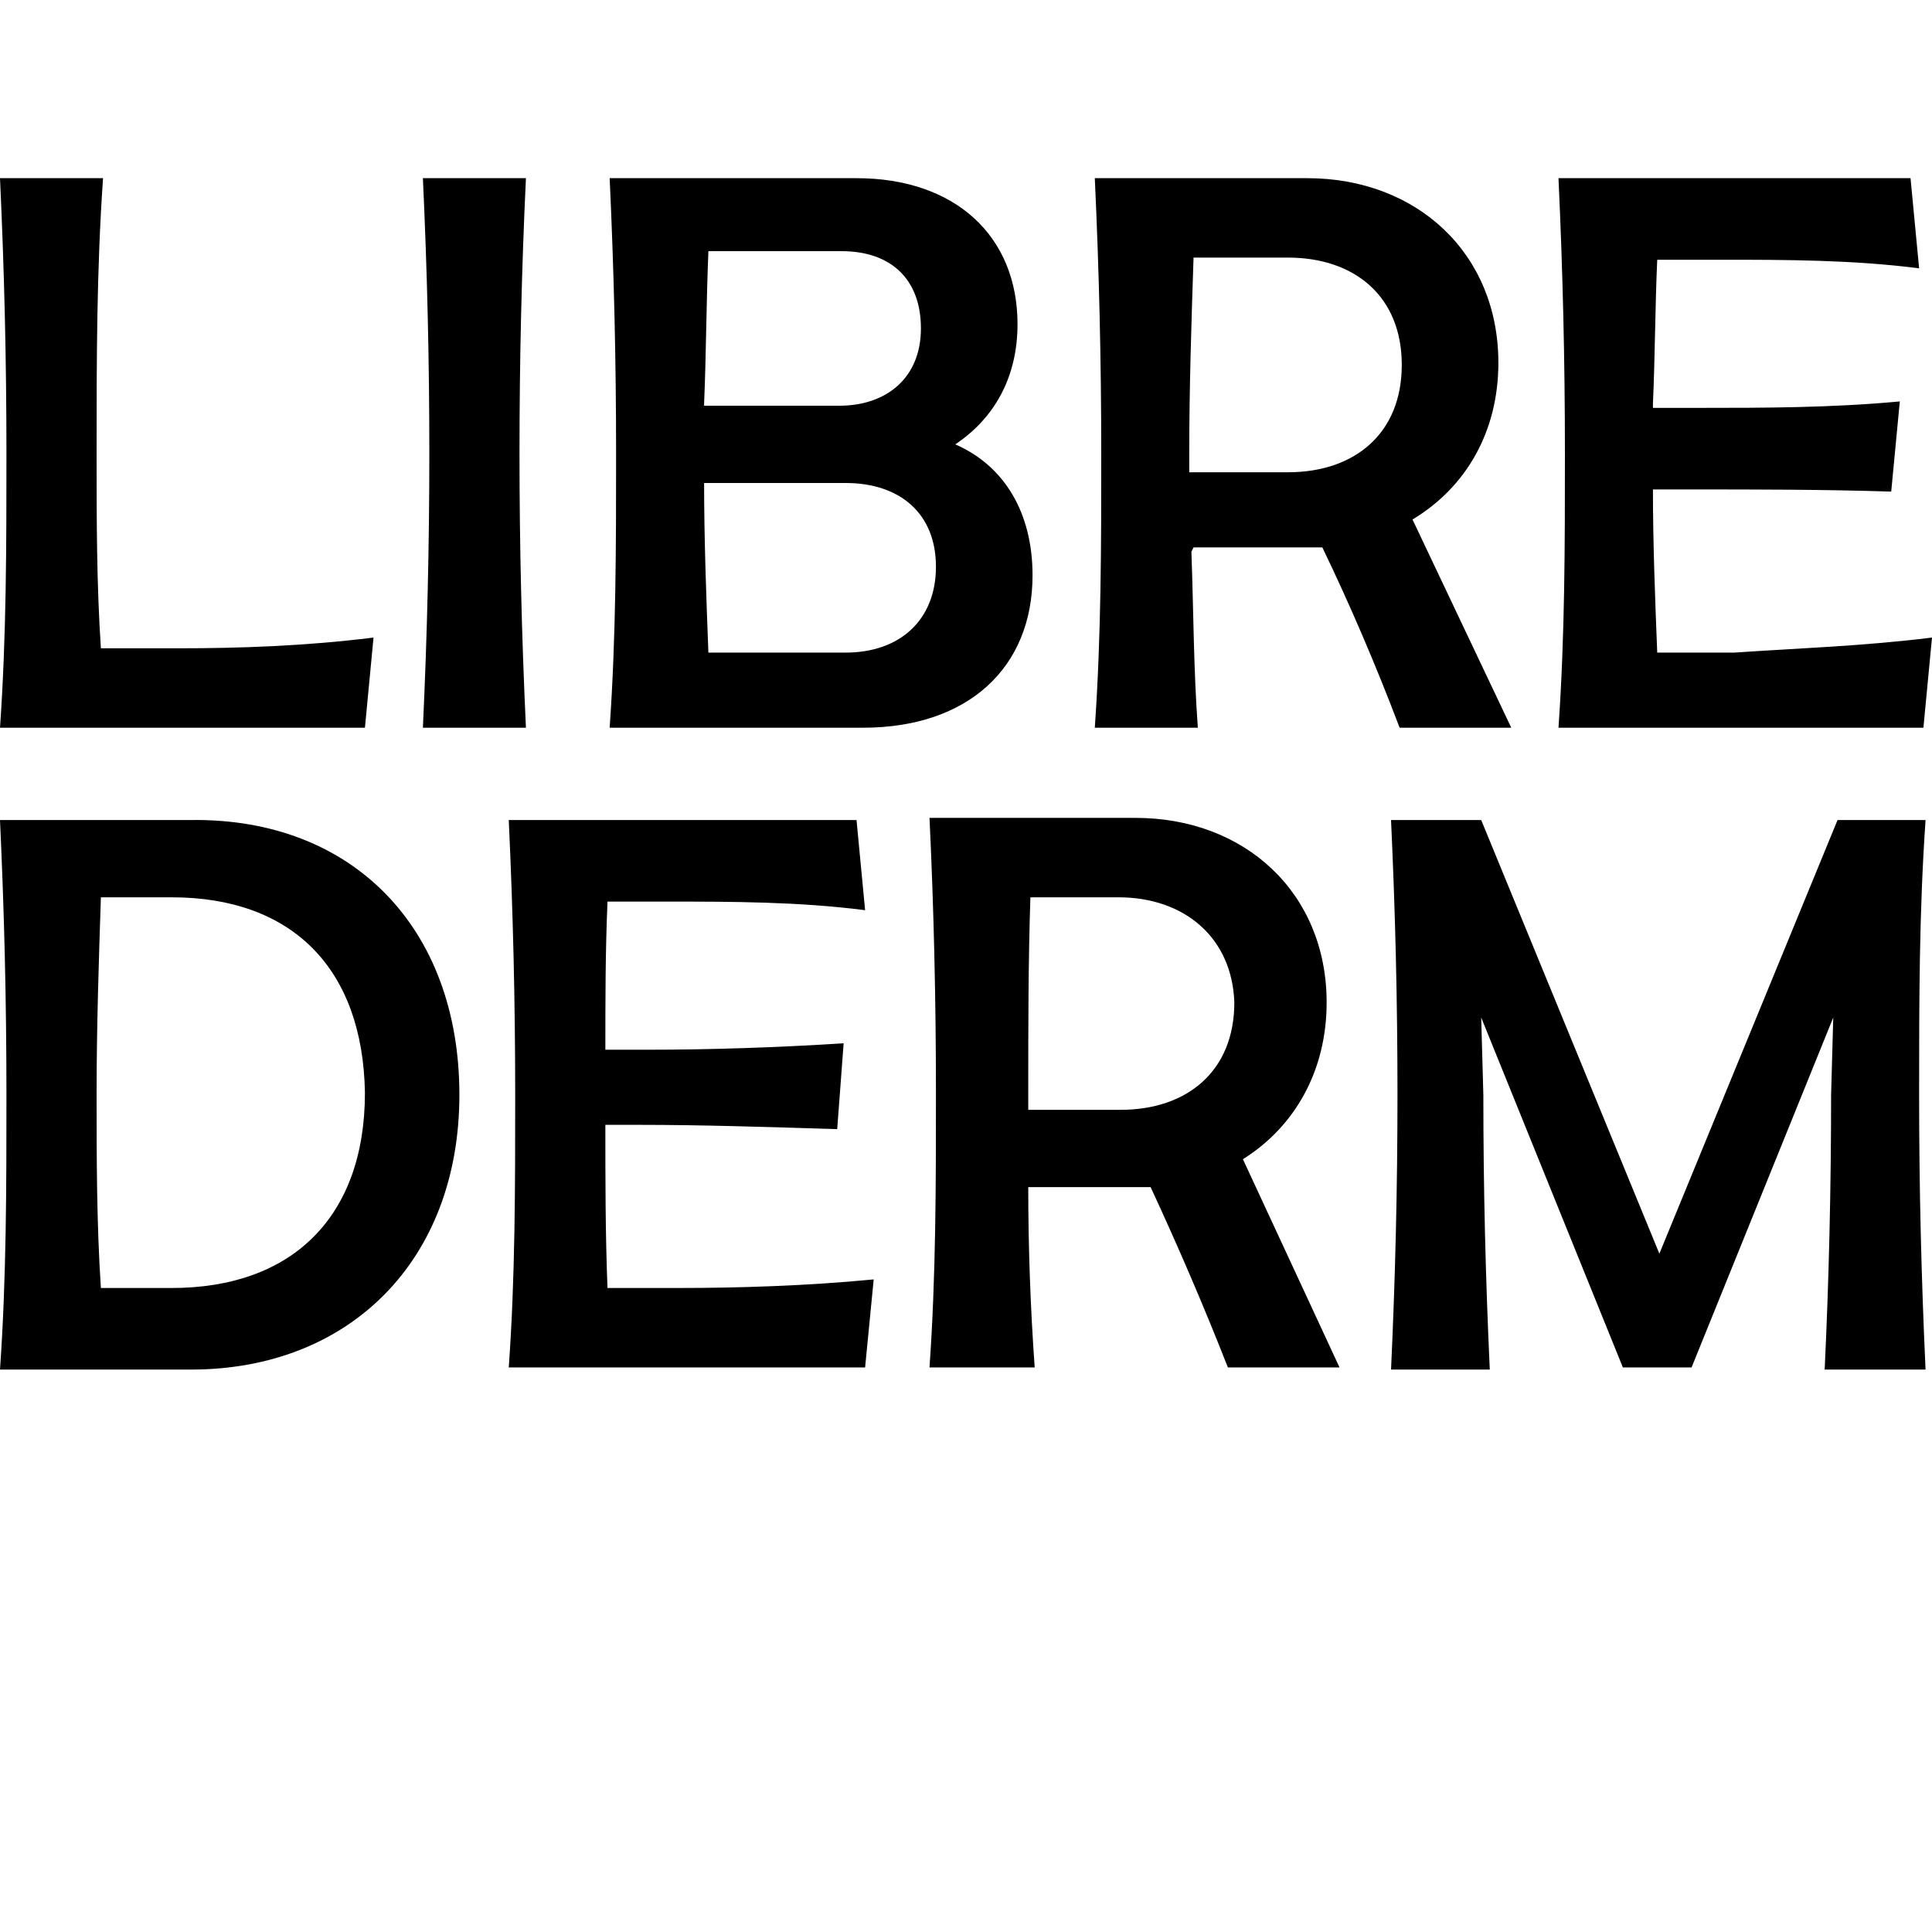 <?xml version="1.0" encoding="utf-8"?>
<!-- Generator: Adobe Illustrator 27.9.0, SVG Export Plug-In . SVG Version: 6.00 Build 0)  -->
<svg version="1.1" id="Слой_1" xmlns="http://www.w3.org/2000/svg" xmlns:xlink="http://www.w3.org/1999/xlink" x="0px" y="0px"
	 viewBox="0 0 90 90" style="enable-background:new 0 0 90 90;" xml:space="preserve">
<style type="text/css">
	.st0{fill-rule:evenodd;clip-rule:evenodd;}
</style>
<path class="st0" d="M90,29.7l-0.4,4.2l0,0H72.6c0.3-4.3,0.3-8.5,0.3-12.8c0-4.3-0.1-8.5-0.3-12.8H89l0.4,4.2
	c-3.1-0.4-6.3-0.4-9.1-0.4h-3.1c-0.1,2.2-0.1,4.5-0.2,6.7l0,0.2h2.3c2.8,0,6,0,9.2-0.3l-0.4,4.2c-3.2-0.1-6.3-0.1-9.2-0.1h-1.9
	c0,2.5,0.1,5.1,0.2,7.6h3.6C83.7,30.2,86.8,30.1,90,29.7z M65.1,51c0-4.3-0.1-8.5-0.3-12.8h0h4.2l8.3,20.2l8.3-20.2h4.1
	c-0.3,4.3-0.3,8.5-0.3,12.8c0,4.3,0.1,8.5,0.3,12.8H85c0.2-4.2,0.3-8.5,0.3-12.8l0.1-3.6l-6.6,16.3h-3.2L69,47.4l0.1,3.6
	c0,4.3,0.1,8.5,0.3,12.8h-4.6C65,59.5,65.1,55.3,65.1,51z M55.8,33.9C55.8,33.9,55.8,33.9,55.8,33.9L55.8,33.9L55.8,33.9z
	 M55.5,25.7c0.1,2.7,0.1,5.5,0.3,8.2h-4.8c0.3-4.3,0.3-8.5,0.3-12.8c0-4.3-0.1-8.5-0.3-12.8h9.9c5.1,0,8.9,3.5,8.9,8.6
	c0,3.2-1.5,5.8-4,7.3l4.6,9.7h-5.2c-1.1-2.9-2.3-5.7-3.6-8.4c-0.3,0-0.5,0-0.7,0h0h-5.3L55.5,25.7z M60,12h-4.4
	c-0.1,3-0.2,6.1-0.2,9.1v0.9H60c3.1,0,5.3-1.8,5.3-5S63.1,12,60,12z M23.7,63.7C24,59.5,24,55.3,24,51h0c0-4.3-0.1-8.5-0.3-12.8
	h16.2l0.4,4.2c-3.1-0.4-6.3-0.4-9.1-0.4h-2.9c-0.1,2.3-0.1,4.6-0.1,6.9h2c2.8,0,6-0.1,9.1-0.3L39,52.6c-3.2-0.1-6.3-0.2-9.2-0.2
	h-1.6c0,2.6,0,5.1,0.1,7.6h3.3c2.8,0,6-0.1,9.1-0.4l-0.4,4.1H23.7z M43.3,63.7c0.3-4.3,0.3-8.5,0.3-12.8c0-4.3-0.1-8.6-0.3-12.8h9.6
	c5.1,0,8.9,3.5,8.9,8.6c0,3.2-1.5,5.8-3.9,7.3l4.5,9.7h-5.2c-1.1-2.8-2.3-5.6-3.6-8.4c-0.2,0-0.5,0-0.7,0h-5c0,2.8,0.1,5.6,0.3,8.4
	H43.3z M52.1,41.8H48c-0.1,3-0.1,6.1-0.1,9.1v0.8h4.3c3.1,0,5.3-1.8,5.3-5C57.4,43.7,55.2,41.8,52.1,41.8z M48.1,26.8
	c0,4.3-3,7.1-7.9,7.1v0H28.4c0.3-4.3,0.3-8.5,0.3-12.8c0-4.3-0.1-8.5-0.3-12.8h11.5c4.6,0,7.5,2.7,7.5,6.8c0,2.5-1.1,4.4-2.9,5.6
	C46.8,21.7,48.1,23.9,48.1,26.8z M39.2,11.7H33c-0.1,2.4-0.1,4.7-0.2,7.1l0,0.1h6.3c2.2,0,3.8-1.3,3.8-3.6S41.5,11.7,39.2,11.7z
	 M43.6,26.4c0-2.5-1.7-3.9-4.2-3.9h-6.6c0,2.6,0.1,5.3,0.2,7.9h6.4C41.9,30.4,43.6,28.9,43.6,26.4z M24.2,21.1
	c0,4.3,0.1,8.5,0.3,12.8h-4.8c0.2-4.3,0.3-8.5,0.3-12.8c0-4.3-0.1-8.5-0.3-12.8h4.8C24.3,12.5,24.2,16.8,24.2,21.1z M21.4,51
	c0,7.7-5.1,12.8-12.5,12.8H0c0.3-4.3,0.3-8.5,0.3-12.8c0-4.3-0.1-8.5-0.3-12.8h8.9C16.4,38.1,21.4,43.2,21.4,51z M8,41.8H4.7
	c-0.1,3-0.2,6.1-0.2,9.1c0,3,0,6.1,0.2,9.1H8c5.6,0,9-3.3,9-9.1C16.9,45.1,13.6,41.8,8,41.8z M17.4,29.7l-0.4,4.2H0
	c0.3-4.3,0.3-8.5,0.3-12.8c0-4.3-0.1-8.5-0.3-12.8h4.8c-0.3,4.3-0.3,8.5-0.3,12.8c0,3.1,0,6.1,0.2,9.1h3.6
	C11.1,30.2,14.2,30.1,17.4,29.7z"/>
</svg>
